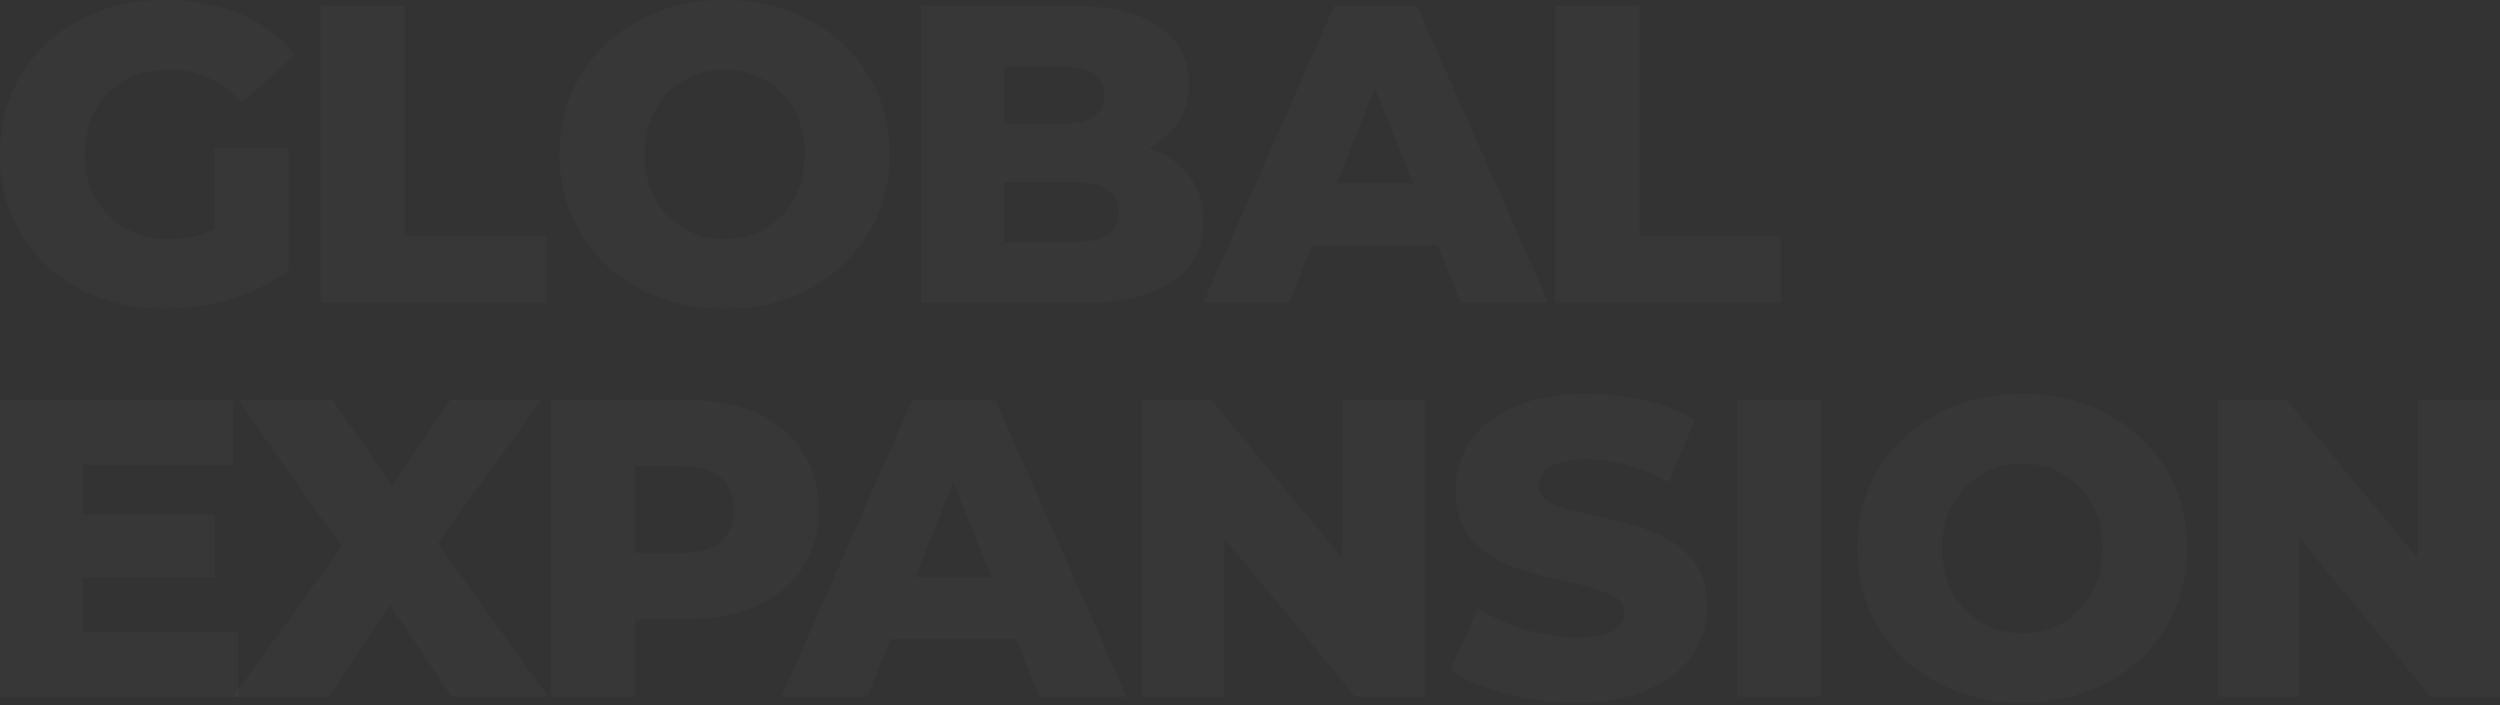 <svg width="638" height="180" viewBox="0 0 638 180" fill="none" xmlns="http://www.w3.org/2000/svg">
<rect x="0" y="0" width="638" height="180" fill="#333333" stroke="none"/>
<g clip-path="url(#clip0_144_4320)">
<path d="M54.67 37.78H73.62V69.18C69.29 72.28 64.31 74.67 58.68 76.32C53.05 77.98 47.42 78.81 41.79 78.81C33.85 78.81 26.7 77.13 20.35 73.78C14 70.43 9.02 65.75 5.41 59.76C1.8 53.77 0 46.98 0 39.41C0 31.84 1.8 25.05 5.42 19.06C9.03 13.07 14.04 8.39 20.47 5.04C26.89 1.67 34.14 0 42.22 0C49.29 0 55.64 1.19 61.27 3.57C66.9 5.95 71.59 9.38 75.35 13.85L61.71 26.19C56.59 20.56 50.45 17.74 43.31 17.74C36.81 17.74 31.58 19.71 27.61 23.64C23.64 27.58 21.65 32.83 21.65 39.39C21.65 43.58 22.55 47.31 24.36 50.6C26.16 53.88 28.69 56.44 31.94 58.28C35.19 60.12 38.91 61.04 43.09 61.04C47.27 61.04 51.07 60.21 54.68 58.55V37.76L54.67 37.78Z" fill="white" fill-opacity="0.02"/>
<path d="M81.85 1.52H103.29V60.3H139.45V77.299H81.85V1.52Z" fill="white" fill-opacity="0.02"/>
<path d="M163.31 73.73C156.92 70.34 151.91 65.65 148.26 59.66C144.62 53.67 142.79 46.92 142.79 39.41C142.79 31.9 144.61 25.15 148.26 19.16C151.9 13.17 156.92 8.48 163.31 5.09C169.7 1.7 176.9 0 184.91 0C192.92 0 200.12 1.69 206.51 5.09C212.9 8.48 217.91 13.17 221.56 19.16C225.2 25.15 227.03 31.9 227.03 39.41C227.03 46.92 225.21 53.67 221.56 59.66C217.92 65.65 212.9 70.34 206.51 73.73C200.12 77.12 192.92 78.82 184.91 78.82C176.9 78.82 169.7 77.12 163.31 73.73ZM195.31 58.35C198.41 56.55 200.87 54 202.67 50.72C204.47 47.44 205.38 43.67 205.38 39.41C205.38 35.15 204.48 31.38 202.67 28.1C200.87 24.82 198.41 22.27 195.31 20.46C192.21 18.66 188.74 17.75 184.92 17.75C181.1 17.75 177.63 18.65 174.53 20.46C171.43 22.26 168.97 24.81 167.17 28.1C165.36 31.38 164.46 35.15 164.46 39.41C164.46 43.67 165.36 47.44 167.17 50.72C168.97 54 171.43 56.55 174.53 58.35C177.63 60.16 181.1 61.06 184.92 61.06C188.74 61.06 192.21 60.16 195.31 58.35Z" fill="white" fill-opacity="0.02"/>
<path d="M303.46 44.87C305.91 48.08 307.14 51.959 307.14 56.51C307.14 63.15 304.47 68.269 299.13 71.879C293.79 75.49 286.07 77.299 275.96 77.299H235.04V1.52H273.8C283.47 1.52 290.83 3.31 295.88 6.88C300.93 10.45 303.46 15.27 303.46 21.329C303.46 24.939 302.57 28.169 300.81 31.02C299.04 33.87 296.53 36.13 293.29 37.789C297.62 39.309 301.01 41.669 303.47 44.889L303.46 44.87ZM256.26 16.989V31.61H270.98C278.2 31.61 281.81 29.149 281.81 24.239C281.81 19.329 278.2 16.989 270.98 16.989H256.26ZM285.49 54.13C285.49 48.999 281.74 46.44 274.23 46.44H256.26V61.809H274.23C281.74 61.809 285.49 59.249 285.49 54.13Z" fill="white" fill-opacity="0.02"/>
<path d="M366.9 62.569H334.85L328.89 77.299H307.02L340.49 1.52H361.6L395.16 77.299H372.86L366.91 62.569H366.9ZM360.62 46.77L350.88 22.52L341.14 46.77H360.63H360.62Z" fill="white" fill-opacity="0.02"/>
<path d="M396.89 1.52H418.33V60.3H454.49V77.299H396.89V1.52Z" fill="white" fill-opacity="0.02"/>
<path d="M60.84 161.259V177.819H0V102.039H59.44V118.599H21.22V131.379H54.89V147.399H21.22V161.259H60.84Z" fill="white" fill-opacity="0.02"/>
<path d="M115.19 177.829L99.49 154.339L84.01 177.829H59.54L87.15 139.499L60.73 102.039H84.87L100.03 123.909L114.97 102.039H138.14L111.72 138.629L139.87 177.819H115.19V177.829Z" fill="white" fill-opacity="0.02"/>
<path d="M193.14 105.449C198.19 107.719 202.09 110.969 204.83 115.189C207.57 119.409 208.94 124.379 208.94 130.069C208.94 135.759 207.57 140.719 204.83 144.909C202.09 149.089 198.19 152.319 193.14 154.599C188.09 156.869 182.13 158.009 175.28 158.009H162.07V177.819H140.63V102.039H175.28C182.13 102.039 188.09 103.169 193.14 105.449ZM183.94 138.259C186.18 136.349 187.3 133.629 187.3 130.079C187.3 126.529 186.18 123.799 183.94 121.859C181.7 119.909 178.38 118.929 173.98 118.929H162.07V141.129H173.98C178.38 141.129 181.7 140.169 183.94 138.259Z" fill="white" fill-opacity="0.02"/>
<path d="M259.29 163.1H227.24L221.28 177.83H199.41L232.86 102.05H253.97L287.53 177.83H265.23L259.28 163.1H259.29ZM253.01 147.29L243.27 123.04L233.53 147.29H253.02H253.01Z" fill="white" fill-opacity="0.02"/>
<path d="M363.54 102.039V177.819H345.89L312.44 137.439V177.819H291.44V102.039H309.09L342.54 142.419V102.039H363.54Z" fill="white" fill-opacity="0.02"/>
<path d="M384.22 177.07C378.45 175.55 373.76 173.53 370.15 171.01L377.19 155.2C380.58 157.44 384.51 159.24 388.99 160.61C393.47 161.98 397.87 162.67 402.2 162.67C410.43 162.67 414.54 160.61 414.54 156.5C414.54 154.33 413.37 152.73 411.02 151.68C408.67 150.63 404.9 149.53 399.71 148.37C394.01 147.15 389.24 145.83 385.42 144.42C381.59 143.01 378.31 140.75 375.57 137.65C372.83 134.55 371.46 130.36 371.46 125.09C371.46 120.47 372.72 116.3 375.25 112.59C377.78 108.87 381.55 105.93 386.56 103.77C391.58 101.6 397.73 100.52 405.02 100.52C410 100.52 414.91 101.08 419.75 102.19C424.58 103.31 428.84 104.95 432.53 107.12L425.93 123.03C418.71 119.14 411.71 117.19 404.93 117.19C400.67 117.19 397.57 117.82 395.62 119.09C393.67 120.35 392.7 121.99 392.7 124.01C392.7 126.03 393.85 127.55 396.17 128.56C398.48 129.58 402.19 130.62 407.32 131.7C413.09 132.93 417.88 134.24 421.67 135.65C425.46 137.05 428.74 139.29 431.52 142.36C434.3 145.43 435.69 149.6 435.69 154.86C435.69 159.41 434.43 163.52 431.9 167.21C429.37 170.89 425.58 173.83 420.53 176.03C415.48 178.23 409.34 179.33 402.13 179.33C396 179.33 390.04 178.57 384.27 177.06L384.22 177.07Z" fill="white" fill-opacity="0.02"/>
<path d="M443.33 102.039H464.77V177.819H443.33V102.039Z" fill="white" fill-opacity="0.02"/>
<path d="M494.48 174.25C488.09 170.86 483.08 166.17 479.43 160.18C475.79 154.19 473.96 147.44 473.96 139.93C473.96 132.42 475.78 125.67 479.43 119.68C483.07 113.69 488.09 109 494.48 105.61C500.87 102.22 508.07 100.52 516.08 100.52C524.09 100.52 531.29 102.21 537.68 105.61C544.07 109 549.08 113.69 552.73 119.68C556.37 125.67 558.2 132.42 558.2 139.93C558.2 147.44 556.38 154.19 552.73 160.18C549.09 166.17 544.07 170.86 537.68 174.25C531.29 177.64 524.09 179.34 516.08 179.34C508.07 179.34 500.87 177.64 494.48 174.25ZM526.47 158.88C529.57 157.08 532.03 154.53 533.83 151.25C535.63 147.97 536.54 144.2 536.54 139.94C536.54 135.68 535.64 131.91 533.83 128.63C532.03 125.35 529.57 122.8 526.47 120.99C523.37 119.19 519.9 118.28 516.08 118.28C512.26 118.28 508.79 119.18 505.69 120.99C502.59 122.79 500.13 125.34 498.33 128.63C496.52 131.91 495.62 135.68 495.62 139.94C495.62 144.2 496.52 147.97 498.33 151.25C500.13 154.53 502.59 157.08 505.69 158.88C508.79 160.69 512.26 161.59 516.08 161.59C519.9 161.59 523.37 160.69 526.47 158.88Z" fill="white" fill-opacity="0.02"/>
<path d="M637.98 102.039V177.819H620.34L586.88 137.439V177.819H565.88V102.039H583.53L616.98 142.419V102.039H637.98Z" fill="white" fill-opacity="0.02"/>
</g>
<defs>
<clipPath id="clip0_144_4320">
<rect width="637.98" height="179.34" fill="white"/>
</clipPath>
</defs>
</svg>
